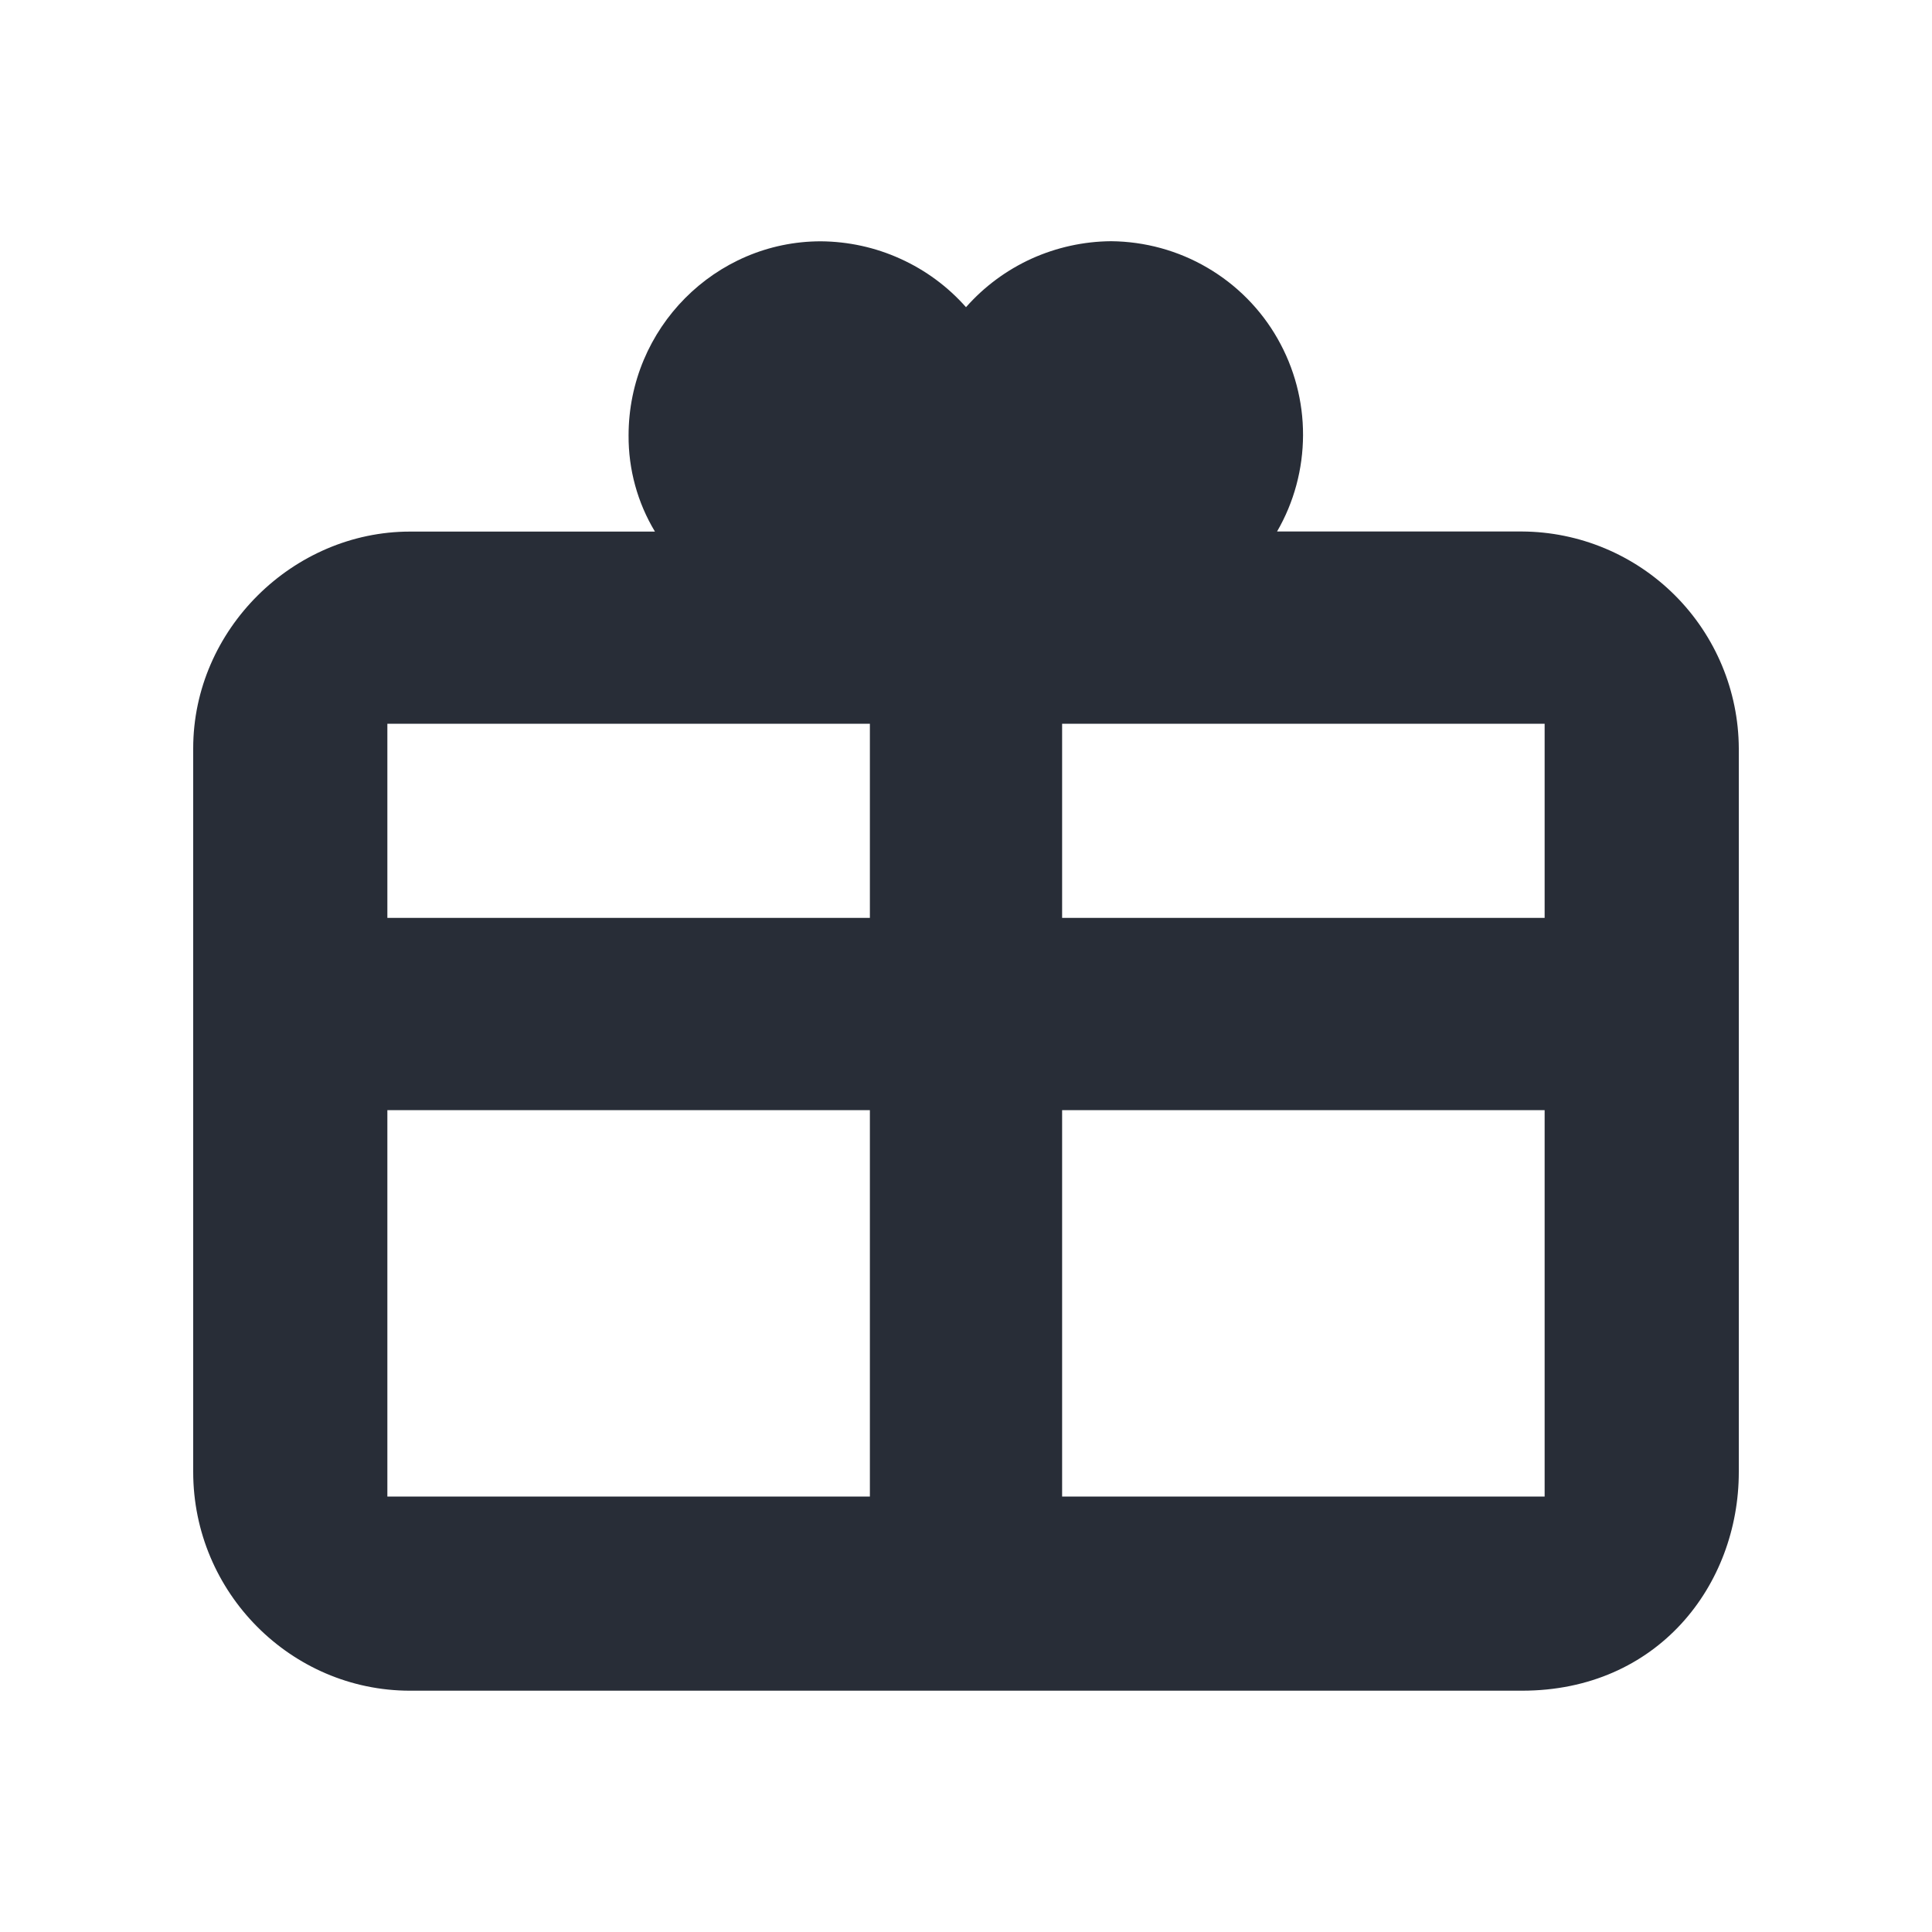 <svg width="20" height="20" viewBox="0 0 20 20" fill="none" xmlns="http://www.w3.org/2000/svg">
<path fill-rule="evenodd" clip-rule="evenodd" d="M11.502 2.497C11.852 2.5 12.196 2.594 12.498 2.771C12.801 2.948 13.052 3.201 13.225 3.505C13.399 3.81 13.49 4.154 13.489 4.504C13.488 4.855 13.396 5.199 13.22 5.502H15.756C16.35 5.505 16.919 5.743 17.339 6.163C17.759 6.583 17.997 7.152 18 7.746V15.238C18 16.409 17.161 17.502 15.756 17.502H4.244C3.014 17.502 2 16.487 2 15.237V7.747C2 6.517 3.034 5.503 4.244 5.503H6.78C6.599 5.203 6.505 4.859 6.507 4.508C6.507 3.396 7.405 2.498 8.497 2.498C8.781 2.5 9.062 2.561 9.321 2.679C9.58 2.796 9.812 2.967 10 3.18C10.188 2.967 10.419 2.796 10.678 2.678C10.937 2.561 11.218 2.499 11.502 2.497ZM9.005 11.492H4.01V15.492H9.005V11.492ZM15.99 11.492H10.995V15.492H15.99V11.492ZM9.005 7.492H4.01V9.502H9.005V7.492ZM15.99 7.492H10.995V9.502H15.99V7.492Z" fill="#282D37"/>
</svg>

